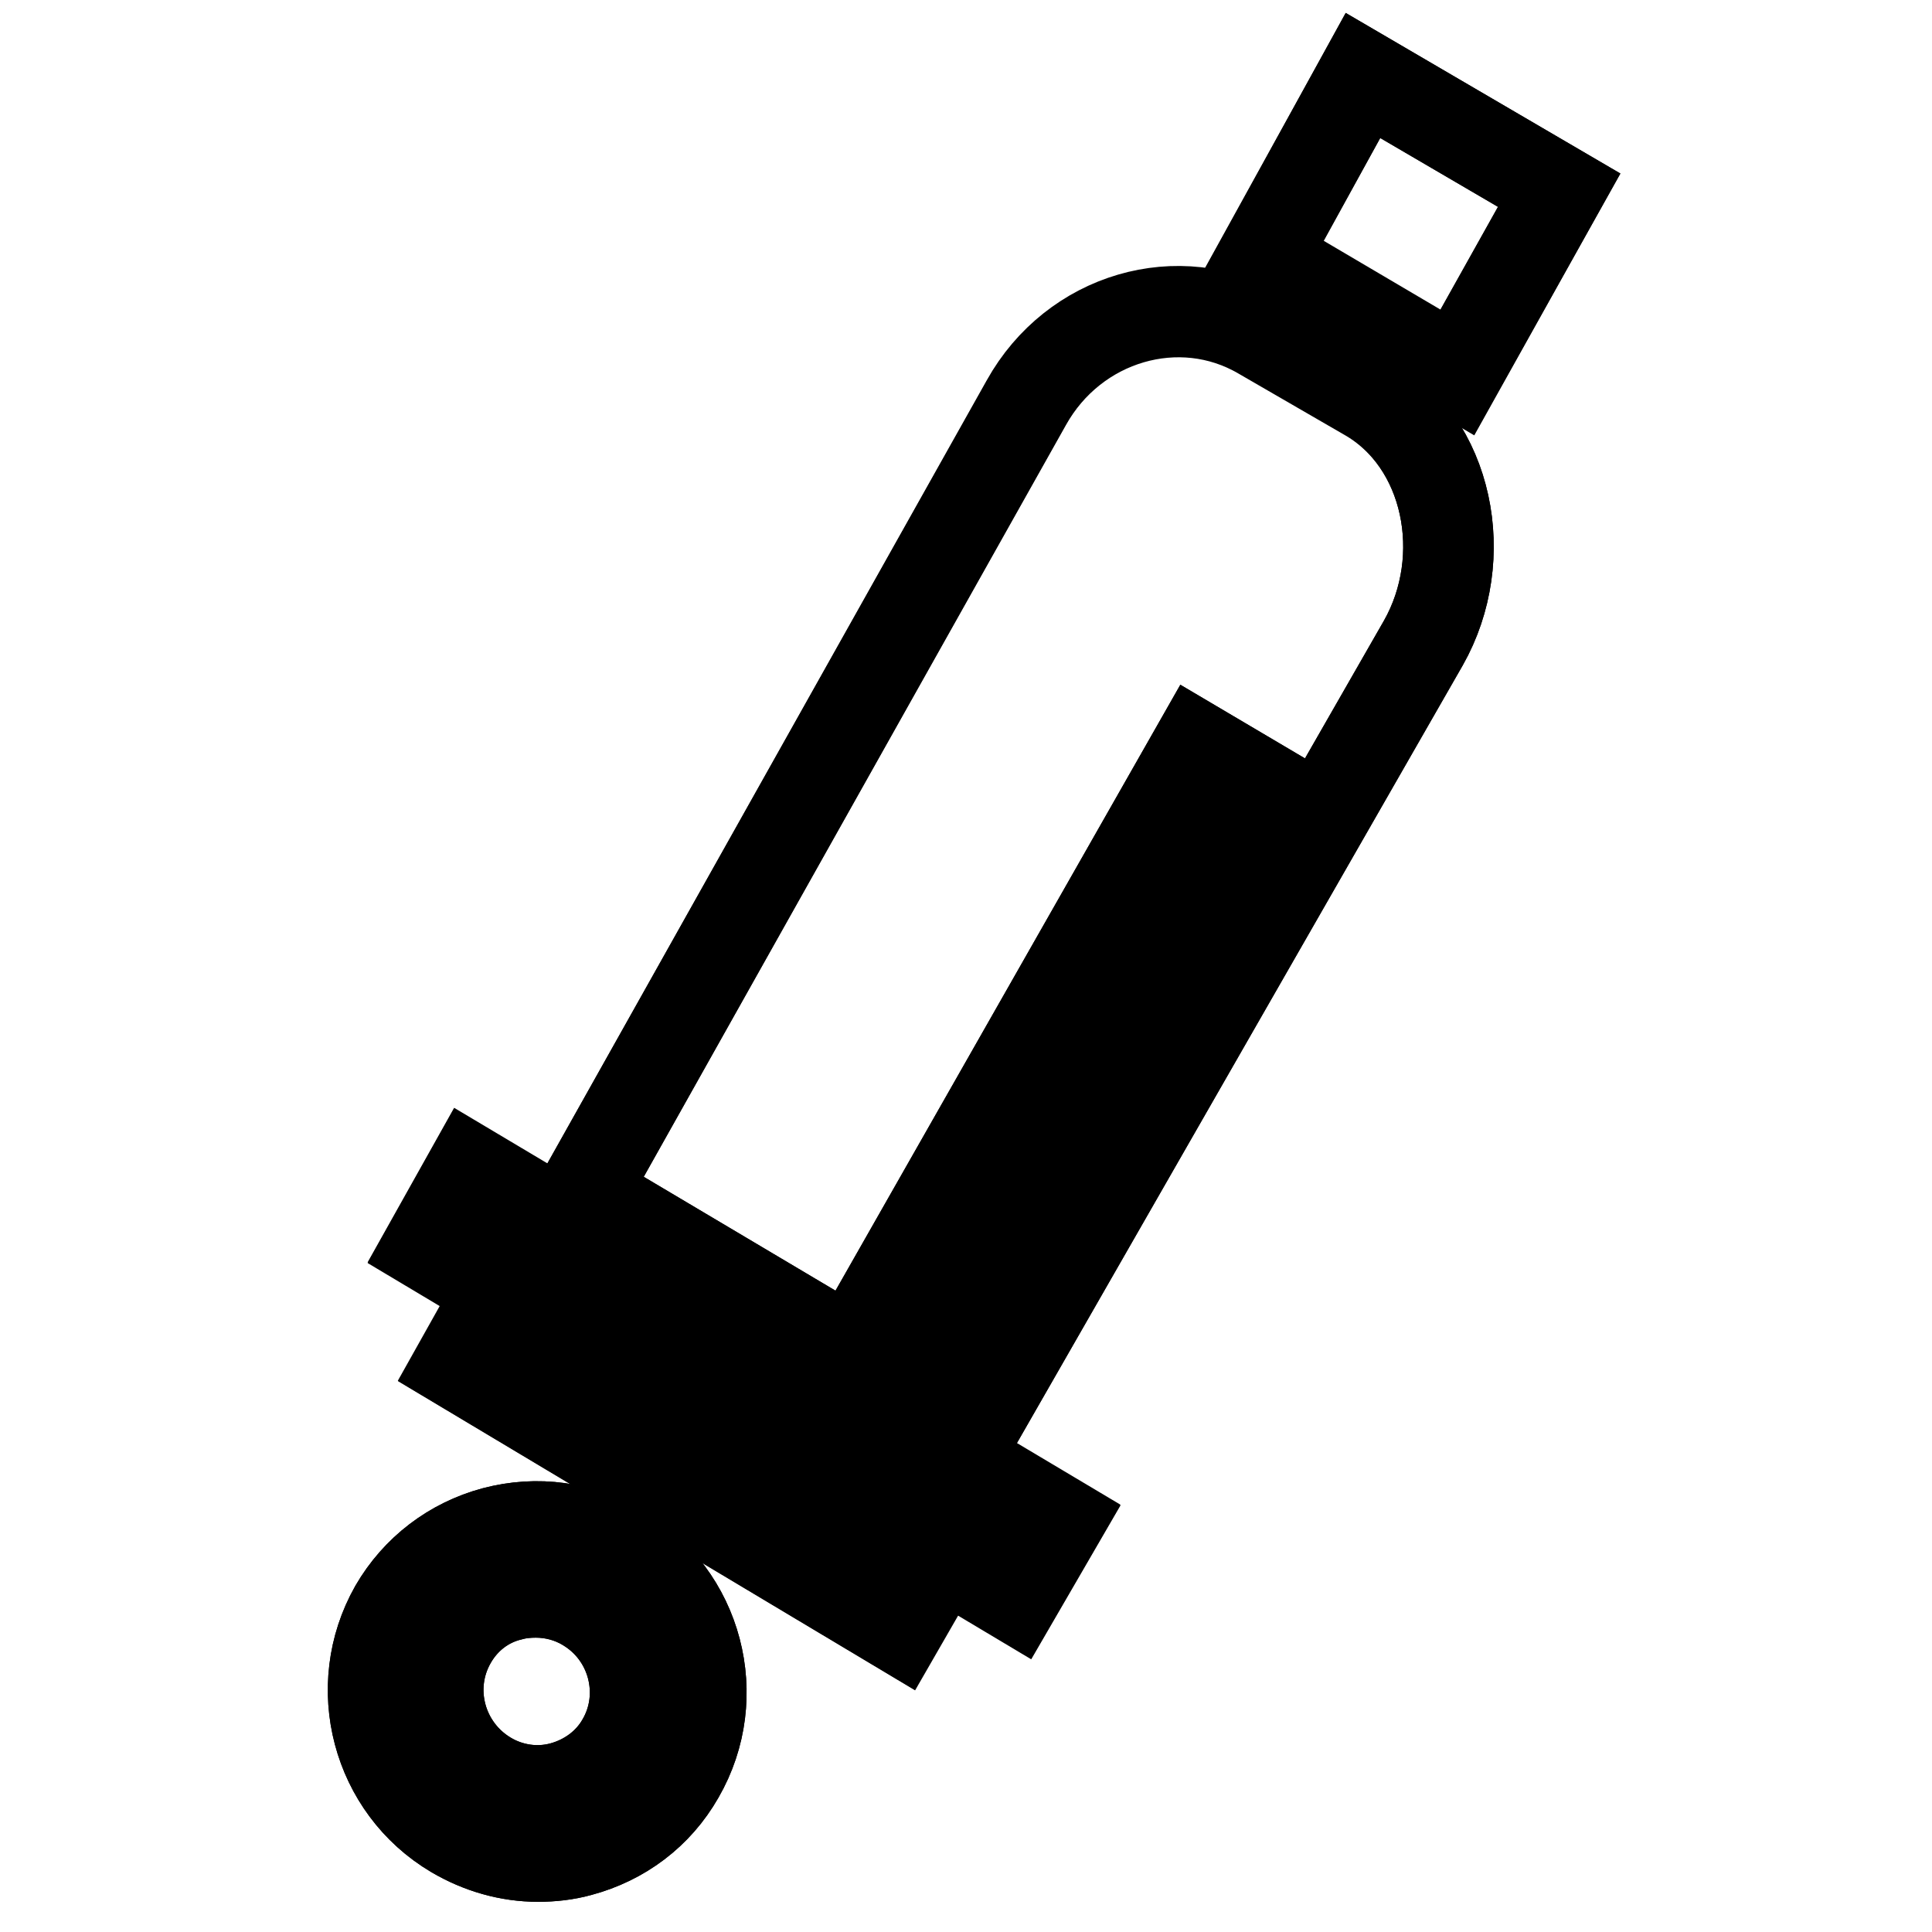 <?xml version="1.0" encoding="utf-8"?>
<!-- Svg Vector Icons : http://www.onlinewebfonts.com/icon -->
<!DOCTYPE svg PUBLIC "-//W3C//DTD SVG 1.1//EN" "http://www.w3.org/Graphics/SVG/1.1/DTD/svg11.dtd">
<svg version="1.1" xmlns="http://www.w3.org/2000/svg" xmlns:xlink="http://www.w3.org/1999/xlink" x="0px" y="0px" viewBox="0 0 256 256" enable-background="new 0 0 256 256" xml:space="preserve">
<g><g><path stroke-width="12" fill-opacity="0" stroke="#000000"  d="M82.1,205.3L82.1,205.3c-5.1-3-10.9-3.8-16.6-2.3c-5.6,1.5-10.3,5.1-13.2,10.1c-5.9,10.4-2.4,23.7,7.9,29.8c3.4,2,7.2,3.1,11.1,3.1c1.8,0,3.7-0.2,5.5-0.7c5.6-1.5,10.3-5,13.2-10.1C96,224.8,92.5,211.4,82.1,205.3z M82.4,230.8c-1.7,3-4.6,5.1-7.9,6c-3.3,0.9-6.9,0.4-9.9-1.4c-6.2-3.7-8.4-11.7-4.8-18c1.7-3,4.5-5.2,7.9-6c1.1-0.3,2.2-0.4,3.3-0.4c2.3,0,4.6,0.6,6.6,1.8C83.9,216.5,86,224.6,82.4,230.8z"/><path stroke-width="12" fill-opacity="0" stroke="#000000"  d="M56.8,165.2l77.7,46.4l5.8-10l-77.9-46.4L56.8,165.2z"/><path stroke-width="12" fill-opacity="0" stroke="#000000"  d="M181.1,52.3l-14-8.1c-10.9-6.3-24.8-2.2-31.1,9.1L77.2,158.1l35.7,21.2l45.7-80.3l6.6,3.9l-45.9,80.3l9.8,5.8l59.5-103.8C195,73.9,192,58.6,181.1,52.3z"/><path stroke-width="12" fill-opacity="0" stroke="#000000"  d="M60.9,180.9l58.2,34.8l3.8-6.6l-58.2-34.8L60.9,180.9z"/><path stroke-width="12" fill-opacity="0" stroke="#000000"  d="M167.3,34.1l25.8,15.2l13.5-24.1l-26-15.2L167.3,34.1z"/><path stroke-width="12" fill-opacity="0" stroke="#000000"  d="M119,215.6l-58.2-34.8l3.7-6.6l58.2,34.8L119,215.6z"/><path stroke-width="12" fill-opacity="0" stroke="#000000"  d="M134.5,211.5l-77.7-46.4l5.6-10l77.9,46.4L134.5,211.5z"/><path stroke-width="12" fill-opacity="0" stroke="#000000"  d="M188.6,85.2l-59.5,103.8l-9.8-5.8l45.9-80.3l-6.6-3.9l-45.7,80.3l-35.7-21.2l58.8-104.7c6.3-11.3,20.3-15.4,31.1-9.1l14,8.1C192,58.6,195,73.9,188.6,85.2z"/><path stroke-width="12" fill-opacity="0" stroke="#000000"  d="M193.1,49.4l-25.8-15.2L180.6,10l26,15.2L193.1,49.4z"/><path stroke-width="12" fill-opacity="0" stroke="#000000"  d="M82.1,205.3L82.1,205.3c-5.1-3-10.9-3.8-16.6-2.3c-5.6,1.5-10.3,5.1-13.2,10.1c-5.9,10.4-2.4,23.7,7.9,29.8c3.4,2,7.2,3.1,11.1,3.1c1.8,0,3.7-0.2,5.5-0.7c5.6-1.5,10.3-5,13.2-10.1C96,224.8,92.5,211.4,82.1,205.3z M82.4,230.8c-1.7,3-4.6,5.1-7.9,6c-3.3,0.9-6.9,0.4-9.9-1.4c-6.2-3.7-8.4-11.7-4.8-18c1.7-3,4.5-5.2,7.9-6c1.1-0.3,2.2-0.4,3.3-0.4c2.3,0,4.6,0.6,6.6,1.8C83.9,216.5,86,224.6,82.4,230.8z"/></g></g>
</svg>